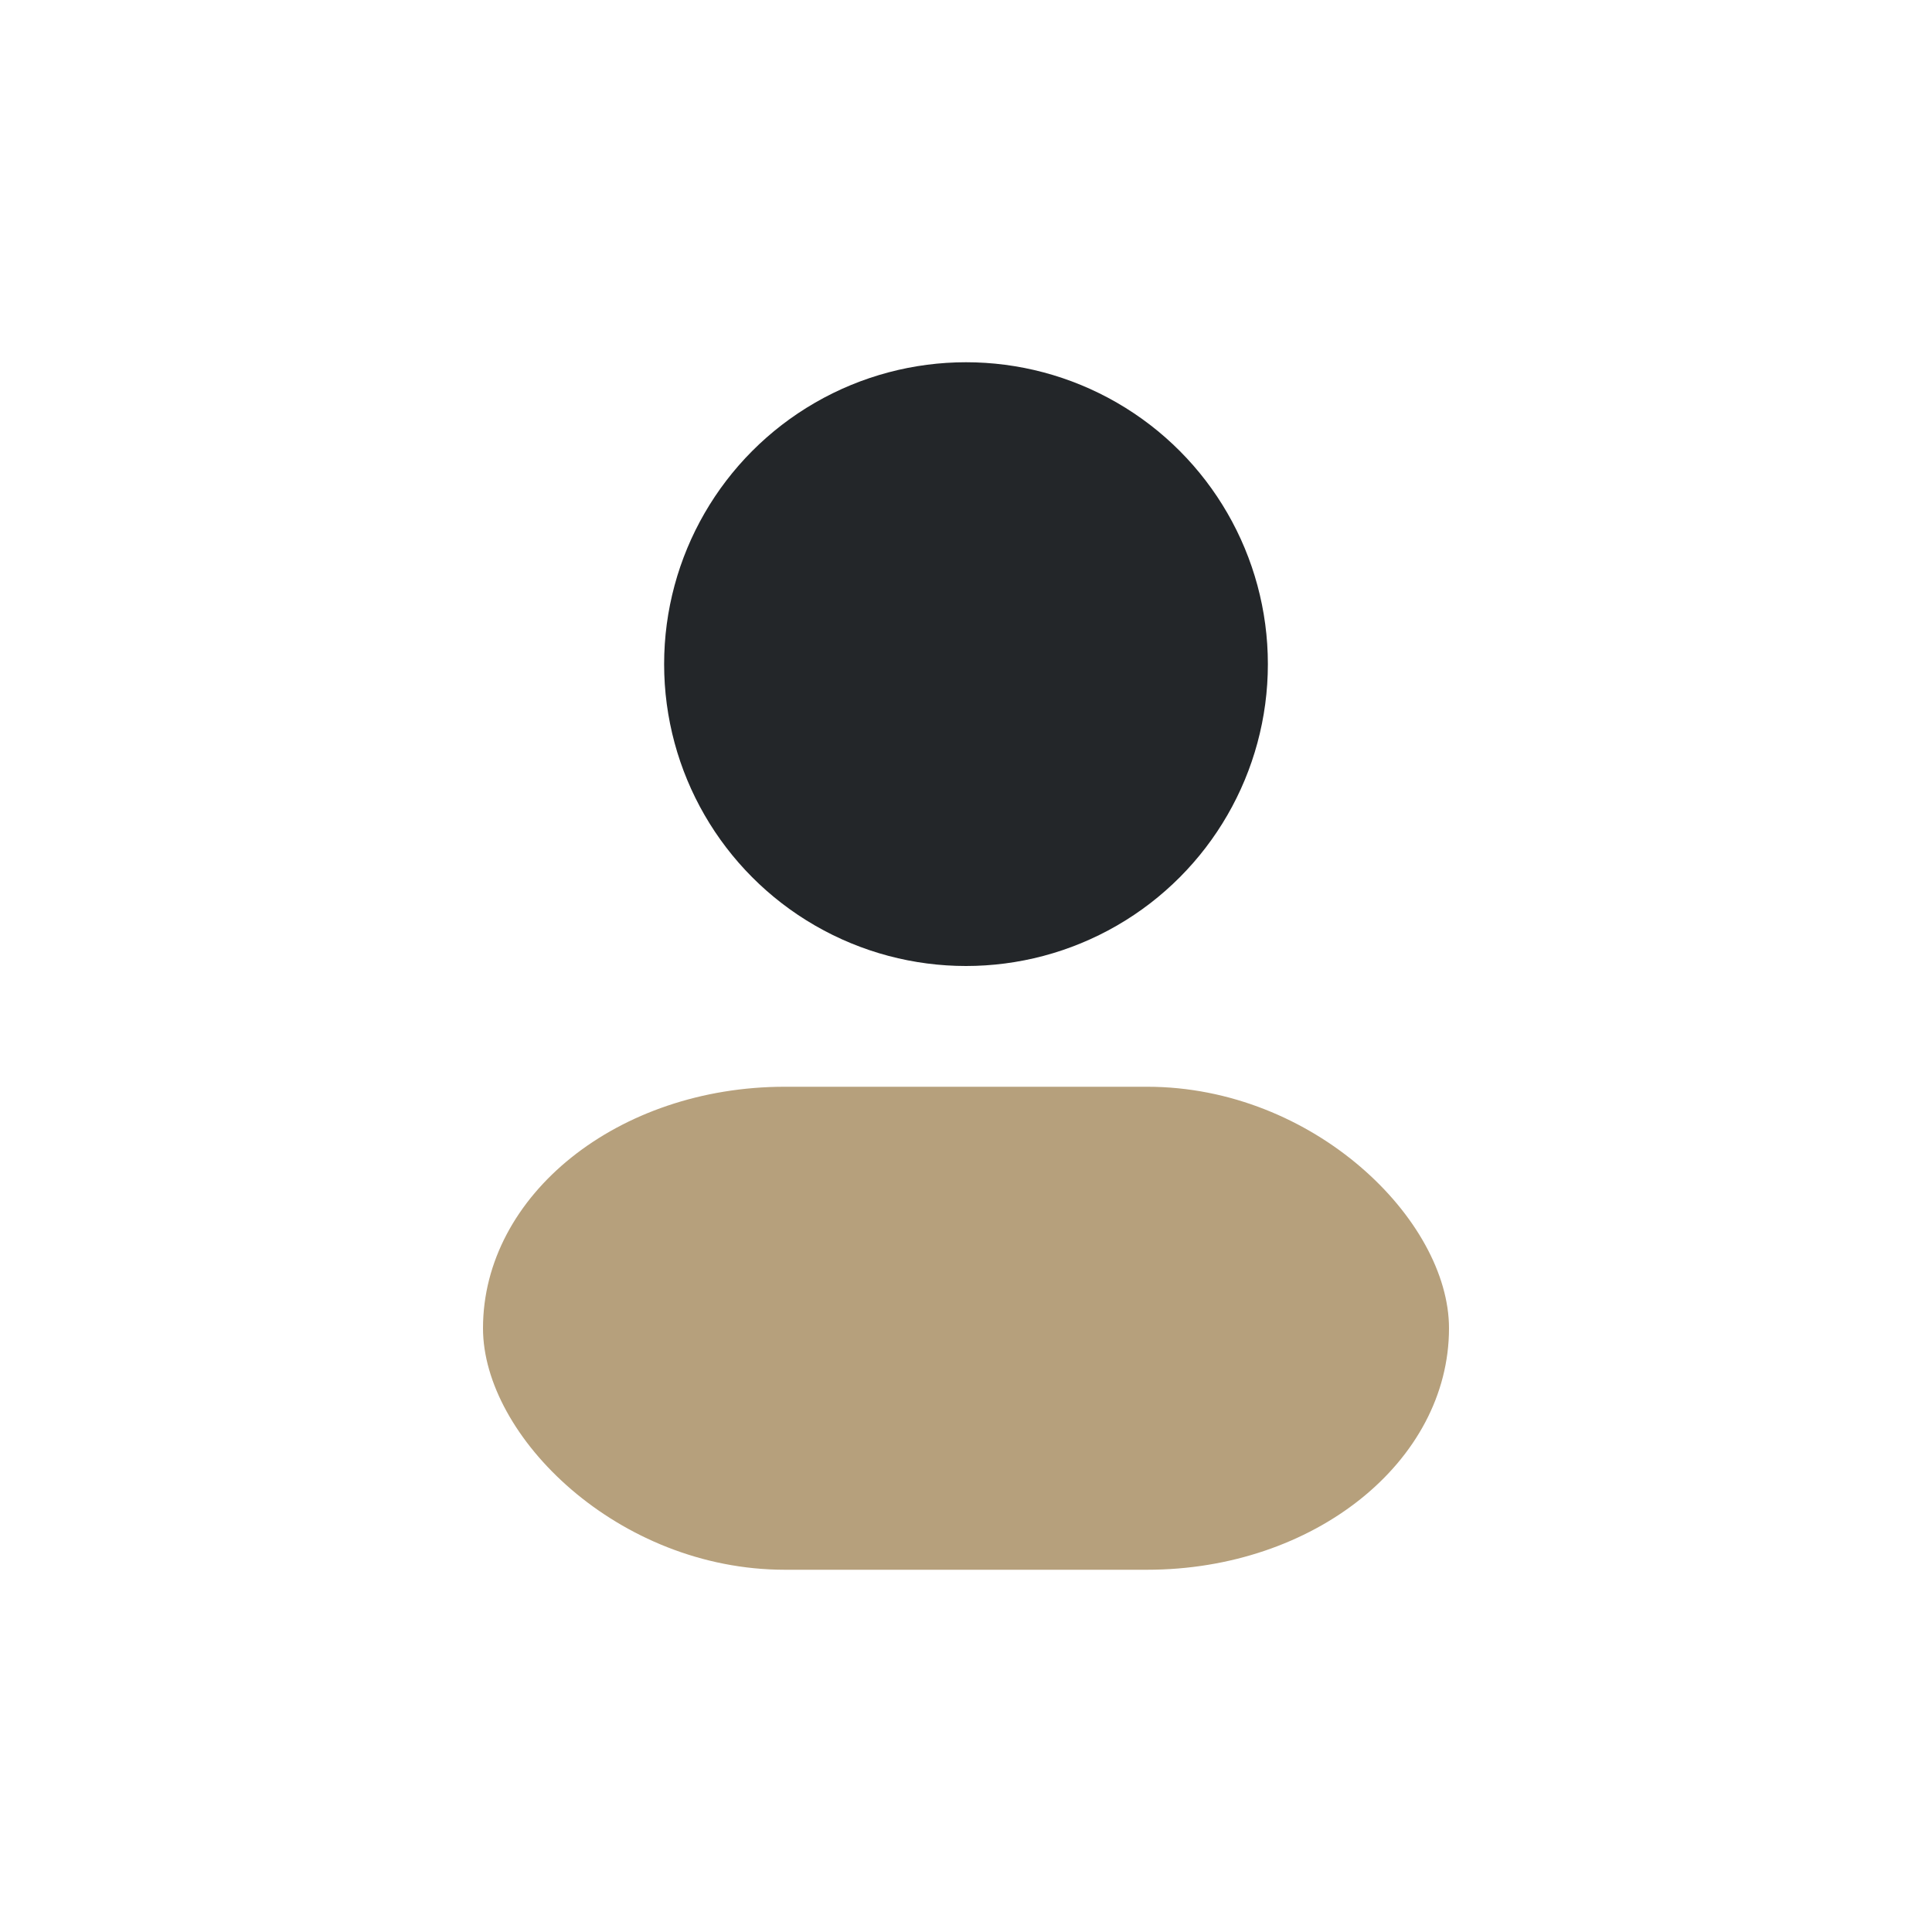 <?xml version="1.0" encoding="UTF-8"?>
<svg xmlns="http://www.w3.org/2000/svg" width="32" height="32" viewBox="0 0 32 32"><circle cx="16" cy="11" r="5" fill="#232629"/><rect x="8" y="18" width="16" height="8" rx="5" fill="#B6A07C"/></svg>